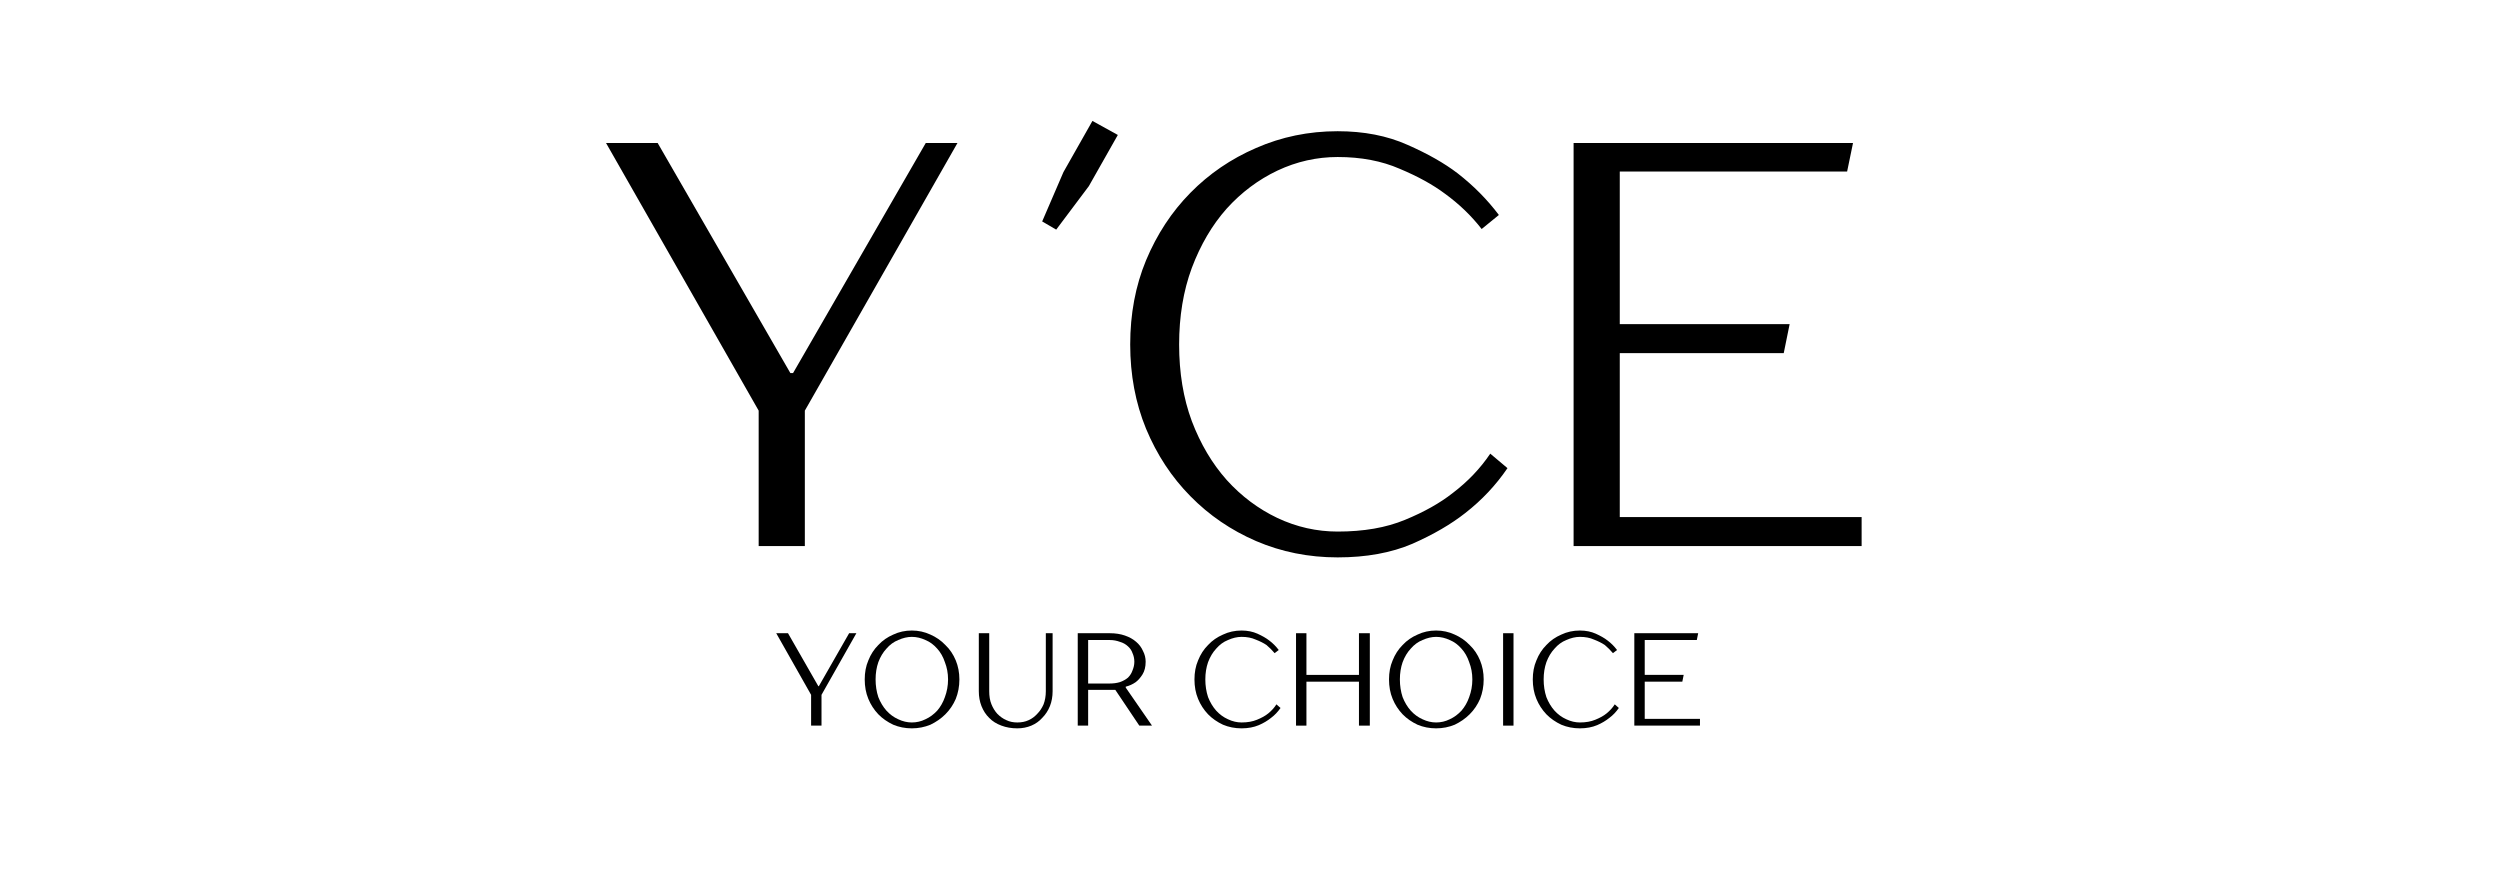 <svg xmlns="http://www.w3.org/2000/svg" xmlns:xlink="http://www.w3.org/1999/xlink" width="115" zoomAndPan="magnify" viewBox="0 0 86.25 30" height="40" preserveAspectRatio="xMidYMid meet" version="1.0"><defs><g/></defs><g fill="#000000" fill-opacity="1"><g transform="translate(20.705, 18.839)"><g><path d="M 5.469 -4.672 L 0.203 -13.906 L 1.984 -13.906 L 6.562 -5.969 L 6.656 -5.969 L 11.234 -13.906 L 12.328 -13.906 L 7.062 -4.672 L 7.062 0 L 5.469 0 Z M 5.469 -4.672 "/></g></g></g><g fill="#000000" fill-opacity="1"><g transform="translate(33.223, 18.839)"><g/></g></g><g fill="#000000" fill-opacity="1"><g transform="translate(37.992, 18.839)"><g><path d="M 8.156 0.391 C 7.156 0.391 6.219 0.203 5.344 -0.172 C 4.477 -0.547 3.723 -1.062 3.078 -1.719 C 2.43 -2.375 1.922 -3.148 1.547 -4.047 C 1.18 -4.941 1 -5.91 1 -6.953 C 1 -8.004 1.18 -8.973 1.547 -9.859 C 1.922 -10.754 2.43 -11.531 3.078 -12.188 C 3.723 -12.844 4.477 -13.359 5.344 -13.734 C 6.219 -14.117 7.156 -14.312 8.156 -14.312 C 9.062 -14.312 9.863 -14.156 10.562 -13.844 C 11.258 -13.539 11.836 -13.211 12.297 -12.859 C 12.848 -12.43 13.32 -11.953 13.719 -11.422 L 13.125 -10.938 C 12.77 -11.395 12.348 -11.801 11.859 -12.156 C 11.441 -12.469 10.922 -12.754 10.297 -13.016 C 9.68 -13.285 8.969 -13.422 8.156 -13.422 C 7.438 -13.422 6.742 -13.266 6.078 -12.953 C 5.422 -12.641 4.836 -12.203 4.328 -11.641 C 3.828 -11.078 3.426 -10.395 3.125 -9.594 C 2.832 -8.801 2.688 -7.922 2.688 -6.953 C 2.688 -5.984 2.832 -5.102 3.125 -4.312 C 3.426 -3.52 3.828 -2.844 4.328 -2.281 C 4.836 -1.719 5.422 -1.281 6.078 -0.969 C 6.742 -0.656 7.438 -0.5 8.156 -0.5 C 9.051 -0.5 9.828 -0.633 10.484 -0.906 C 11.141 -1.176 11.688 -1.484 12.125 -1.828 C 12.645 -2.223 13.078 -2.676 13.422 -3.188 L 14.016 -2.688 C 13.617 -2.102 13.133 -1.586 12.562 -1.141 C 12.07 -0.754 11.461 -0.398 10.734 -0.078 C 10.004 0.234 9.145 0.391 8.156 0.391 Z M 8.156 0.391 "/></g></g></g><g fill="#000000" fill-opacity="1"><g transform="translate(52.398, 18.839)"><g><path d="M 1.891 -13.906 L 11.531 -13.906 L 11.328 -12.922 L 3.484 -12.922 L 3.484 -7.656 L 9.344 -7.656 L 9.141 -6.656 L 3.484 -6.656 L 3.484 -1 L 11.828 -1 L 11.828 0 L 1.891 0 Z M 1.891 -13.906 "/></g></g></g><g fill="#000000" fill-opacity="1"><g transform="translate(31.377, 13.078)"><g><path d="M 5.312 -7.141 L 6.312 -8.906 L 7.188 -8.422 L 6.188 -6.656 L 5.062 -5.156 L 4.578 -5.438 Z M 5.312 -7.141 "/></g></g></g><g fill="#000000" fill-opacity="1"><g transform="translate(26.733, 25.034)"><g><path d="M 1.25 -1.062 L 0.047 -3.188 L 0.453 -3.188 L 1.5 -1.359 L 1.516 -1.359 L 2.562 -3.188 L 2.812 -3.188 L 1.609 -1.062 L 1.609 0 L 1.25 0 Z M 1.25 -1.062 "/></g></g></g><g fill="#000000" fill-opacity="1"><g transform="translate(29.599, 25.034)"><g><path d="M 1.859 0.094 C 1.629 0.094 1.414 0.051 1.219 -0.031 C 1.02 -0.125 0.848 -0.242 0.703 -0.391 C 0.555 -0.547 0.441 -0.723 0.359 -0.922 C 0.273 -1.129 0.234 -1.352 0.234 -1.594 C 0.234 -1.832 0.273 -2.051 0.359 -2.25 C 0.441 -2.457 0.555 -2.633 0.703 -2.781 C 0.848 -2.938 1.02 -3.055 1.219 -3.141 C 1.414 -3.234 1.629 -3.281 1.859 -3.281 C 2.086 -3.281 2.301 -3.234 2.5 -3.141 C 2.695 -3.055 2.867 -2.938 3.016 -2.781 C 3.172 -2.633 3.289 -2.457 3.375 -2.25 C 3.457 -2.051 3.5 -1.832 3.5 -1.594 C 3.5 -1.352 3.457 -1.129 3.375 -0.922 C 3.289 -0.723 3.172 -0.547 3.016 -0.391 C 2.867 -0.242 2.695 -0.125 2.5 -0.031 C 2.301 0.051 2.086 0.094 1.859 0.094 Z M 1.859 -0.109 C 2.023 -0.109 2.18 -0.145 2.328 -0.219 C 2.484 -0.289 2.617 -0.391 2.734 -0.516 C 2.848 -0.648 2.938 -0.805 3 -0.984 C 3.07 -1.172 3.109 -1.375 3.109 -1.594 C 3.109 -1.812 3.07 -2.008 3 -2.188 C 2.938 -2.375 2.848 -2.531 2.734 -2.656 C 2.617 -2.789 2.484 -2.891 2.328 -2.953 C 2.18 -3.023 2.023 -3.062 1.859 -3.062 C 1.703 -3.062 1.547 -3.023 1.391 -2.953 C 1.234 -2.891 1.098 -2.789 0.984 -2.656 C 0.867 -2.531 0.773 -2.375 0.703 -2.188 C 0.641 -2.008 0.609 -1.812 0.609 -1.594 C 0.609 -1.375 0.641 -1.172 0.703 -0.984 C 0.773 -0.805 0.867 -0.648 0.984 -0.516 C 1.098 -0.391 1.234 -0.289 1.391 -0.219 C 1.547 -0.145 1.703 -0.109 1.859 -0.109 Z M 1.859 -0.109 "/></g></g></g><g fill="#000000" fill-opacity="1"><g transform="translate(33.331, 25.034)"><g><path d="M 1.766 0.094 C 1.566 0.094 1.383 0.062 1.219 0 C 1.051 -0.062 0.91 -0.148 0.797 -0.266 C 0.68 -0.379 0.594 -0.516 0.531 -0.672 C 0.469 -0.828 0.438 -1 0.438 -1.188 L 0.438 -3.188 L 0.797 -3.188 L 0.797 -1.188 C 0.797 -1.02 0.82 -0.867 0.875 -0.734 C 0.926 -0.609 0.992 -0.5 1.078 -0.406 C 1.172 -0.312 1.273 -0.238 1.391 -0.188 C 1.504 -0.133 1.629 -0.109 1.766 -0.109 C 1.91 -0.109 2.039 -0.133 2.156 -0.188 C 2.27 -0.238 2.367 -0.312 2.453 -0.406 C 2.547 -0.5 2.617 -0.609 2.672 -0.734 C 2.723 -0.867 2.75 -1.02 2.75 -1.188 L 2.75 -3.188 L 2.984 -3.188 L 2.984 -1.188 C 2.984 -1 2.953 -0.828 2.891 -0.672 C 2.828 -0.516 2.738 -0.379 2.625 -0.266 C 2.52 -0.148 2.395 -0.062 2.25 0 C 2.102 0.062 1.941 0.094 1.766 0.094 Z M 1.766 0.094 "/></g></g></g><g fill="#000000" fill-opacity="1"><g transform="translate(36.744, 25.034)"><g><path d="M 0.438 -3.188 L 1.547 -3.188 C 1.742 -3.188 1.914 -3.16 2.062 -3.109 C 2.219 -3.055 2.348 -2.984 2.453 -2.891 C 2.555 -2.805 2.633 -2.703 2.688 -2.578 C 2.75 -2.461 2.781 -2.336 2.781 -2.203 C 2.781 -2.023 2.742 -1.879 2.672 -1.766 C 2.598 -1.648 2.52 -1.562 2.438 -1.5 C 2.332 -1.426 2.219 -1.375 2.094 -1.344 L 2.094 -1.312 L 3 0 L 2.562 0 L 1.734 -1.234 L 0.797 -1.234 L 0.797 0 L 0.438 0 Z M 1.547 -1.453 C 1.672 -1.453 1.785 -1.469 1.891 -1.5 C 2.004 -1.539 2.098 -1.594 2.172 -1.656 C 2.242 -1.727 2.297 -1.812 2.328 -1.906 C 2.367 -2 2.391 -2.098 2.391 -2.203 C 2.391 -2.316 2.367 -2.414 2.328 -2.5 C 2.297 -2.594 2.242 -2.672 2.172 -2.734 C 2.098 -2.805 2.004 -2.859 1.891 -2.891 C 1.785 -2.93 1.672 -2.953 1.547 -2.953 L 0.797 -2.953 L 0.797 -1.453 Z M 1.547 -1.453 "/></g></g></g><g fill="#000000" fill-opacity="1"><g transform="translate(39.883, 25.034)"><g/></g></g><g fill="#000000" fill-opacity="1"><g transform="translate(40.975, 25.034)"><g><path d="M 1.859 0.094 C 1.629 0.094 1.414 0.051 1.219 -0.031 C 1.02 -0.125 0.848 -0.242 0.703 -0.391 C 0.555 -0.547 0.441 -0.723 0.359 -0.922 C 0.273 -1.129 0.234 -1.352 0.234 -1.594 C 0.234 -1.832 0.273 -2.051 0.359 -2.25 C 0.441 -2.457 0.555 -2.633 0.703 -2.781 C 0.848 -2.938 1.02 -3.055 1.219 -3.141 C 1.414 -3.234 1.629 -3.281 1.859 -3.281 C 2.066 -3.281 2.25 -3.242 2.406 -3.172 C 2.57 -3.098 2.707 -3.02 2.812 -2.938 C 2.938 -2.844 3.047 -2.734 3.141 -2.609 L 3 -2.5 C 2.914 -2.602 2.82 -2.695 2.719 -2.781 C 2.613 -2.852 2.488 -2.914 2.344 -2.969 C 2.207 -3.031 2.047 -3.062 1.859 -3.062 C 1.703 -3.062 1.547 -3.023 1.391 -2.953 C 1.234 -2.891 1.098 -2.789 0.984 -2.656 C 0.867 -2.531 0.773 -2.375 0.703 -2.188 C 0.641 -2.008 0.609 -1.812 0.609 -1.594 C 0.609 -1.375 0.641 -1.172 0.703 -0.984 C 0.773 -0.805 0.867 -0.648 0.984 -0.516 C 1.098 -0.391 1.234 -0.289 1.391 -0.219 C 1.547 -0.145 1.703 -0.109 1.859 -0.109 C 2.066 -0.109 2.242 -0.141 2.391 -0.203 C 2.547 -0.266 2.676 -0.336 2.781 -0.422 C 2.895 -0.516 2.988 -0.617 3.062 -0.734 L 3.203 -0.609 C 3.109 -0.473 3 -0.359 2.875 -0.266 C 2.758 -0.172 2.617 -0.086 2.453 -0.016 C 2.285 0.055 2.086 0.094 1.859 0.094 Z M 1.859 0.094 "/></g></g></g><g fill="#000000" fill-opacity="1"><g transform="translate(44.275, 25.034)"><g><path d="M 0.438 -3.188 L 0.797 -3.188 L 0.797 -1.75 L 2.609 -1.75 L 2.609 -3.188 L 2.984 -3.188 L 2.984 0 L 2.609 0 L 2.609 -1.516 L 0.797 -1.516 L 0.797 0 L 0.438 0 Z M 0.438 -3.188 "/></g></g></g><g fill="#000000" fill-opacity="1"><g transform="translate(47.687, 25.034)"><g><path d="M 1.859 0.094 C 1.629 0.094 1.414 0.051 1.219 -0.031 C 1.02 -0.125 0.848 -0.242 0.703 -0.391 C 0.555 -0.547 0.441 -0.723 0.359 -0.922 C 0.273 -1.129 0.234 -1.352 0.234 -1.594 C 0.234 -1.832 0.273 -2.051 0.359 -2.25 C 0.441 -2.457 0.555 -2.633 0.703 -2.781 C 0.848 -2.938 1.02 -3.055 1.219 -3.141 C 1.414 -3.234 1.629 -3.281 1.859 -3.281 C 2.086 -3.281 2.301 -3.234 2.5 -3.141 C 2.695 -3.055 2.867 -2.938 3.016 -2.781 C 3.172 -2.633 3.289 -2.457 3.375 -2.25 C 3.457 -2.051 3.5 -1.832 3.5 -1.594 C 3.5 -1.352 3.457 -1.129 3.375 -0.922 C 3.289 -0.723 3.172 -0.547 3.016 -0.391 C 2.867 -0.242 2.695 -0.125 2.5 -0.031 C 2.301 0.051 2.086 0.094 1.859 0.094 Z M 1.859 -0.109 C 2.023 -0.109 2.18 -0.145 2.328 -0.219 C 2.484 -0.289 2.617 -0.391 2.734 -0.516 C 2.848 -0.648 2.938 -0.805 3 -0.984 C 3.07 -1.172 3.109 -1.375 3.109 -1.594 C 3.109 -1.812 3.07 -2.008 3 -2.188 C 2.938 -2.375 2.848 -2.531 2.734 -2.656 C 2.617 -2.789 2.484 -2.891 2.328 -2.953 C 2.18 -3.023 2.023 -3.062 1.859 -3.062 C 1.703 -3.062 1.547 -3.023 1.391 -2.953 C 1.234 -2.891 1.098 -2.789 0.984 -2.656 C 0.867 -2.531 0.773 -2.375 0.703 -2.188 C 0.641 -2.008 0.609 -1.812 0.609 -1.594 C 0.609 -1.375 0.641 -1.172 0.703 -0.984 C 0.773 -0.805 0.867 -0.648 0.984 -0.516 C 1.098 -0.391 1.234 -0.289 1.391 -0.219 C 1.547 -0.145 1.703 -0.109 1.859 -0.109 Z M 1.859 -0.109 "/></g></g></g><g fill="#000000" fill-opacity="1"><g transform="translate(51.419, 25.034)"><g><path d="M 0.438 -3.188 L 0.797 -3.188 L 0.797 0 L 0.438 0 Z M 0.438 -3.188 "/></g></g></g><g fill="#000000" fill-opacity="1"><g transform="translate(52.647, 25.034)"><g><path d="M 1.859 0.094 C 1.629 0.094 1.414 0.051 1.219 -0.031 C 1.02 -0.125 0.848 -0.242 0.703 -0.391 C 0.555 -0.547 0.441 -0.723 0.359 -0.922 C 0.273 -1.129 0.234 -1.352 0.234 -1.594 C 0.234 -1.832 0.273 -2.051 0.359 -2.25 C 0.441 -2.457 0.555 -2.633 0.703 -2.781 C 0.848 -2.938 1.02 -3.055 1.219 -3.141 C 1.414 -3.234 1.629 -3.281 1.859 -3.281 C 2.066 -3.281 2.25 -3.242 2.406 -3.172 C 2.57 -3.098 2.707 -3.02 2.812 -2.938 C 2.938 -2.844 3.047 -2.734 3.141 -2.609 L 3 -2.5 C 2.914 -2.602 2.82 -2.695 2.719 -2.781 C 2.613 -2.852 2.488 -2.914 2.344 -2.969 C 2.207 -3.031 2.047 -3.062 1.859 -3.062 C 1.703 -3.062 1.547 -3.023 1.391 -2.953 C 1.234 -2.891 1.098 -2.789 0.984 -2.656 C 0.867 -2.531 0.773 -2.375 0.703 -2.188 C 0.641 -2.008 0.609 -1.812 0.609 -1.594 C 0.609 -1.375 0.641 -1.172 0.703 -0.984 C 0.773 -0.805 0.867 -0.648 0.984 -0.516 C 1.098 -0.391 1.234 -0.289 1.391 -0.219 C 1.547 -0.145 1.703 -0.109 1.859 -0.109 C 2.066 -0.109 2.242 -0.141 2.391 -0.203 C 2.547 -0.266 2.676 -0.336 2.781 -0.422 C 2.895 -0.516 2.988 -0.617 3.062 -0.734 L 3.203 -0.609 C 3.109 -0.473 3 -0.359 2.875 -0.266 C 2.758 -0.172 2.617 -0.086 2.453 -0.016 C 2.285 0.055 2.086 0.094 1.859 0.094 Z M 1.859 0.094 "/></g></g></g><g fill="#000000" fill-opacity="1"><g transform="translate(55.946, 25.034)"><g><path d="M 0.438 -3.188 L 2.641 -3.188 L 2.594 -2.953 L 0.797 -2.953 L 0.797 -1.75 L 2.141 -1.75 L 2.094 -1.516 L 0.797 -1.516 L 0.797 -0.234 L 2.703 -0.234 L 2.703 0 L 0.438 0 Z M 0.438 -3.188 "/></g></g></g></svg>